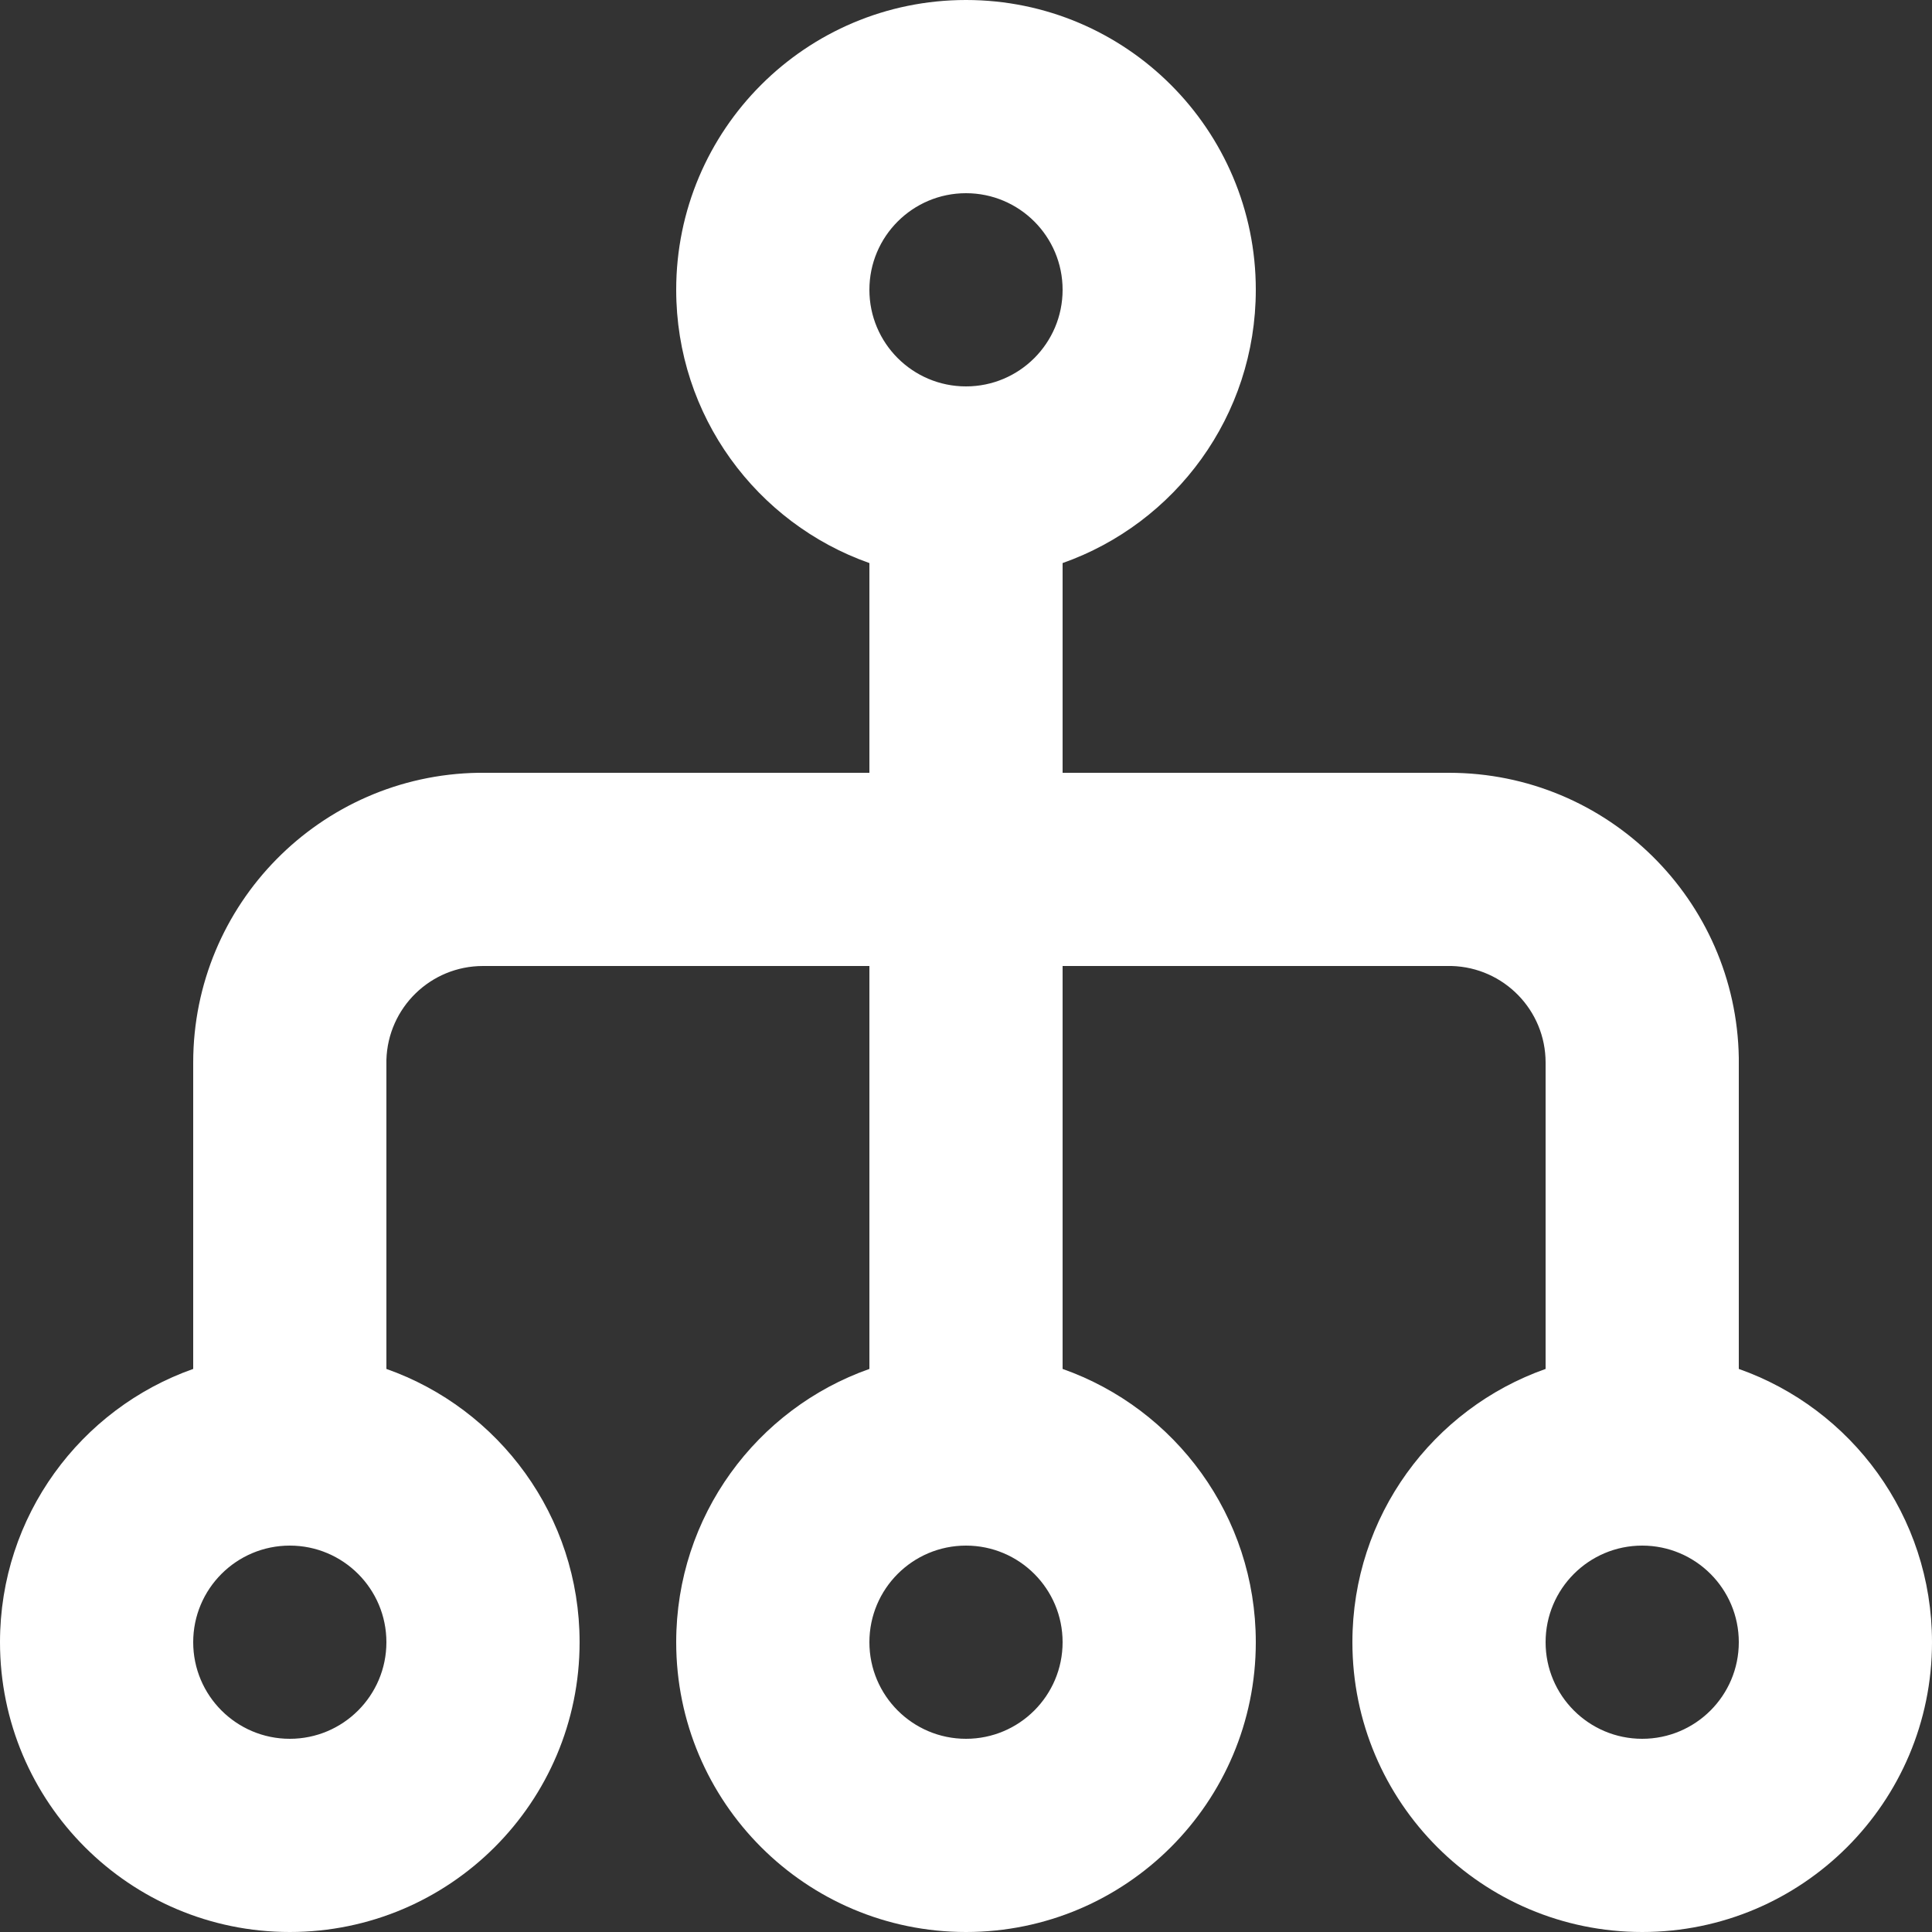 <?xml version="1.0" encoding="UTF-8"?>
<svg width="18px" height="18px" viewBox="0 0 18 18" version="1.1" xmlns="http://www.w3.org/2000/svg" xmlns:xlink="http://www.w3.org/1999/xlink">
    <rect x="0" y="0" width="18" height="18" fill="#333333" stroke="none"/>
    <title>Shape</title>
    <g id="Final-Designs" stroke="none" stroke-width="1" fill="none" fill-rule="evenodd">
        <g id="FW-2.0-AI-Page-@2x" transform="translate(-390, -172)" fill="#FFFFFF">
            <path d="M399,172 C397.509,172 396.3,173.209 396.3,174.7 C396.3,175.876 397.051,176.876 398.1,177.246 L398.1,179.2 L394.5,179.2 L394.455,179.2 C392.985,179.224 391.8,180.424 391.8,181.9 L391.8,184.754 C390.751,185.124 390,186.124 390,187.3 C390,188.791 391.209,190 392.7,190 C394.191,190 395.4,188.791 395.4,187.3 C395.4,186.124 394.649,185.124 393.6,184.754 L393.6,181.9 L393.6,181.875 C393.614,181.389 394.011,181 394.5,181 L398.1,181 L398.1,184.754 C397.051,185.124 396.3,186.124 396.3,187.3 C396.3,188.791 397.509,190 399,190 C400.491,190 401.7,188.791 401.7,187.3 C401.7,186.124 400.949,185.124 399.9,184.754 L399.9,181 L403.5,181 L403.525,181 C404.011,181.014 404.4,181.411 404.4,181.9 L404.4,184.754 C403.351,185.124 402.6,186.124 402.6,187.3 C402.6,188.791 403.809,190 405.3,190 C406.791,190 408,188.791 408,187.3 C408,186.124 407.249,185.124 406.2,184.754 L406.2,181.9 L406.2,181.855 C406.176,180.385 404.976,179.2 403.5,179.2 L399.9,179.2 L399.9,177.246 C400.949,176.876 401.7,175.876 401.7,174.7 C401.7,173.209 400.491,172 399,172 Z M399,186.4 C398.503,186.4 398.1,186.803 398.1,187.3 C398.1,187.797 398.503,188.2 399,188.2 C399.497,188.2 399.9,187.797 399.9,187.3 C399.9,186.803 399.497,186.4 399,186.4 Z M399,175.6 C399.497,175.6 399.9,175.197 399.9,174.7 C399.9,174.203 399.497,173.8 399,173.8 C398.503,173.8 398.1,174.203 398.1,174.7 C398.1,175.197 398.503,175.6 399,175.6 Z M404.4,187.3 C404.4,186.803 404.803,186.4 405.3,186.4 C405.797,186.4 406.2,186.803 406.2,187.3 C406.2,187.797 405.797,188.2 405.3,188.2 C404.803,188.2 404.4,187.797 404.4,187.3 Z M392.7,186.4 C393.197,186.4 393.6,186.803 393.6,187.3 C393.6,187.797 393.197,188.2 392.7,188.2 C392.203,188.2 391.8,187.797 391.8,187.3 C391.8,186.803 392.203,186.4 392.7,186.4 Z" id="Shape"></path>
        </g>
    </g>
</svg>